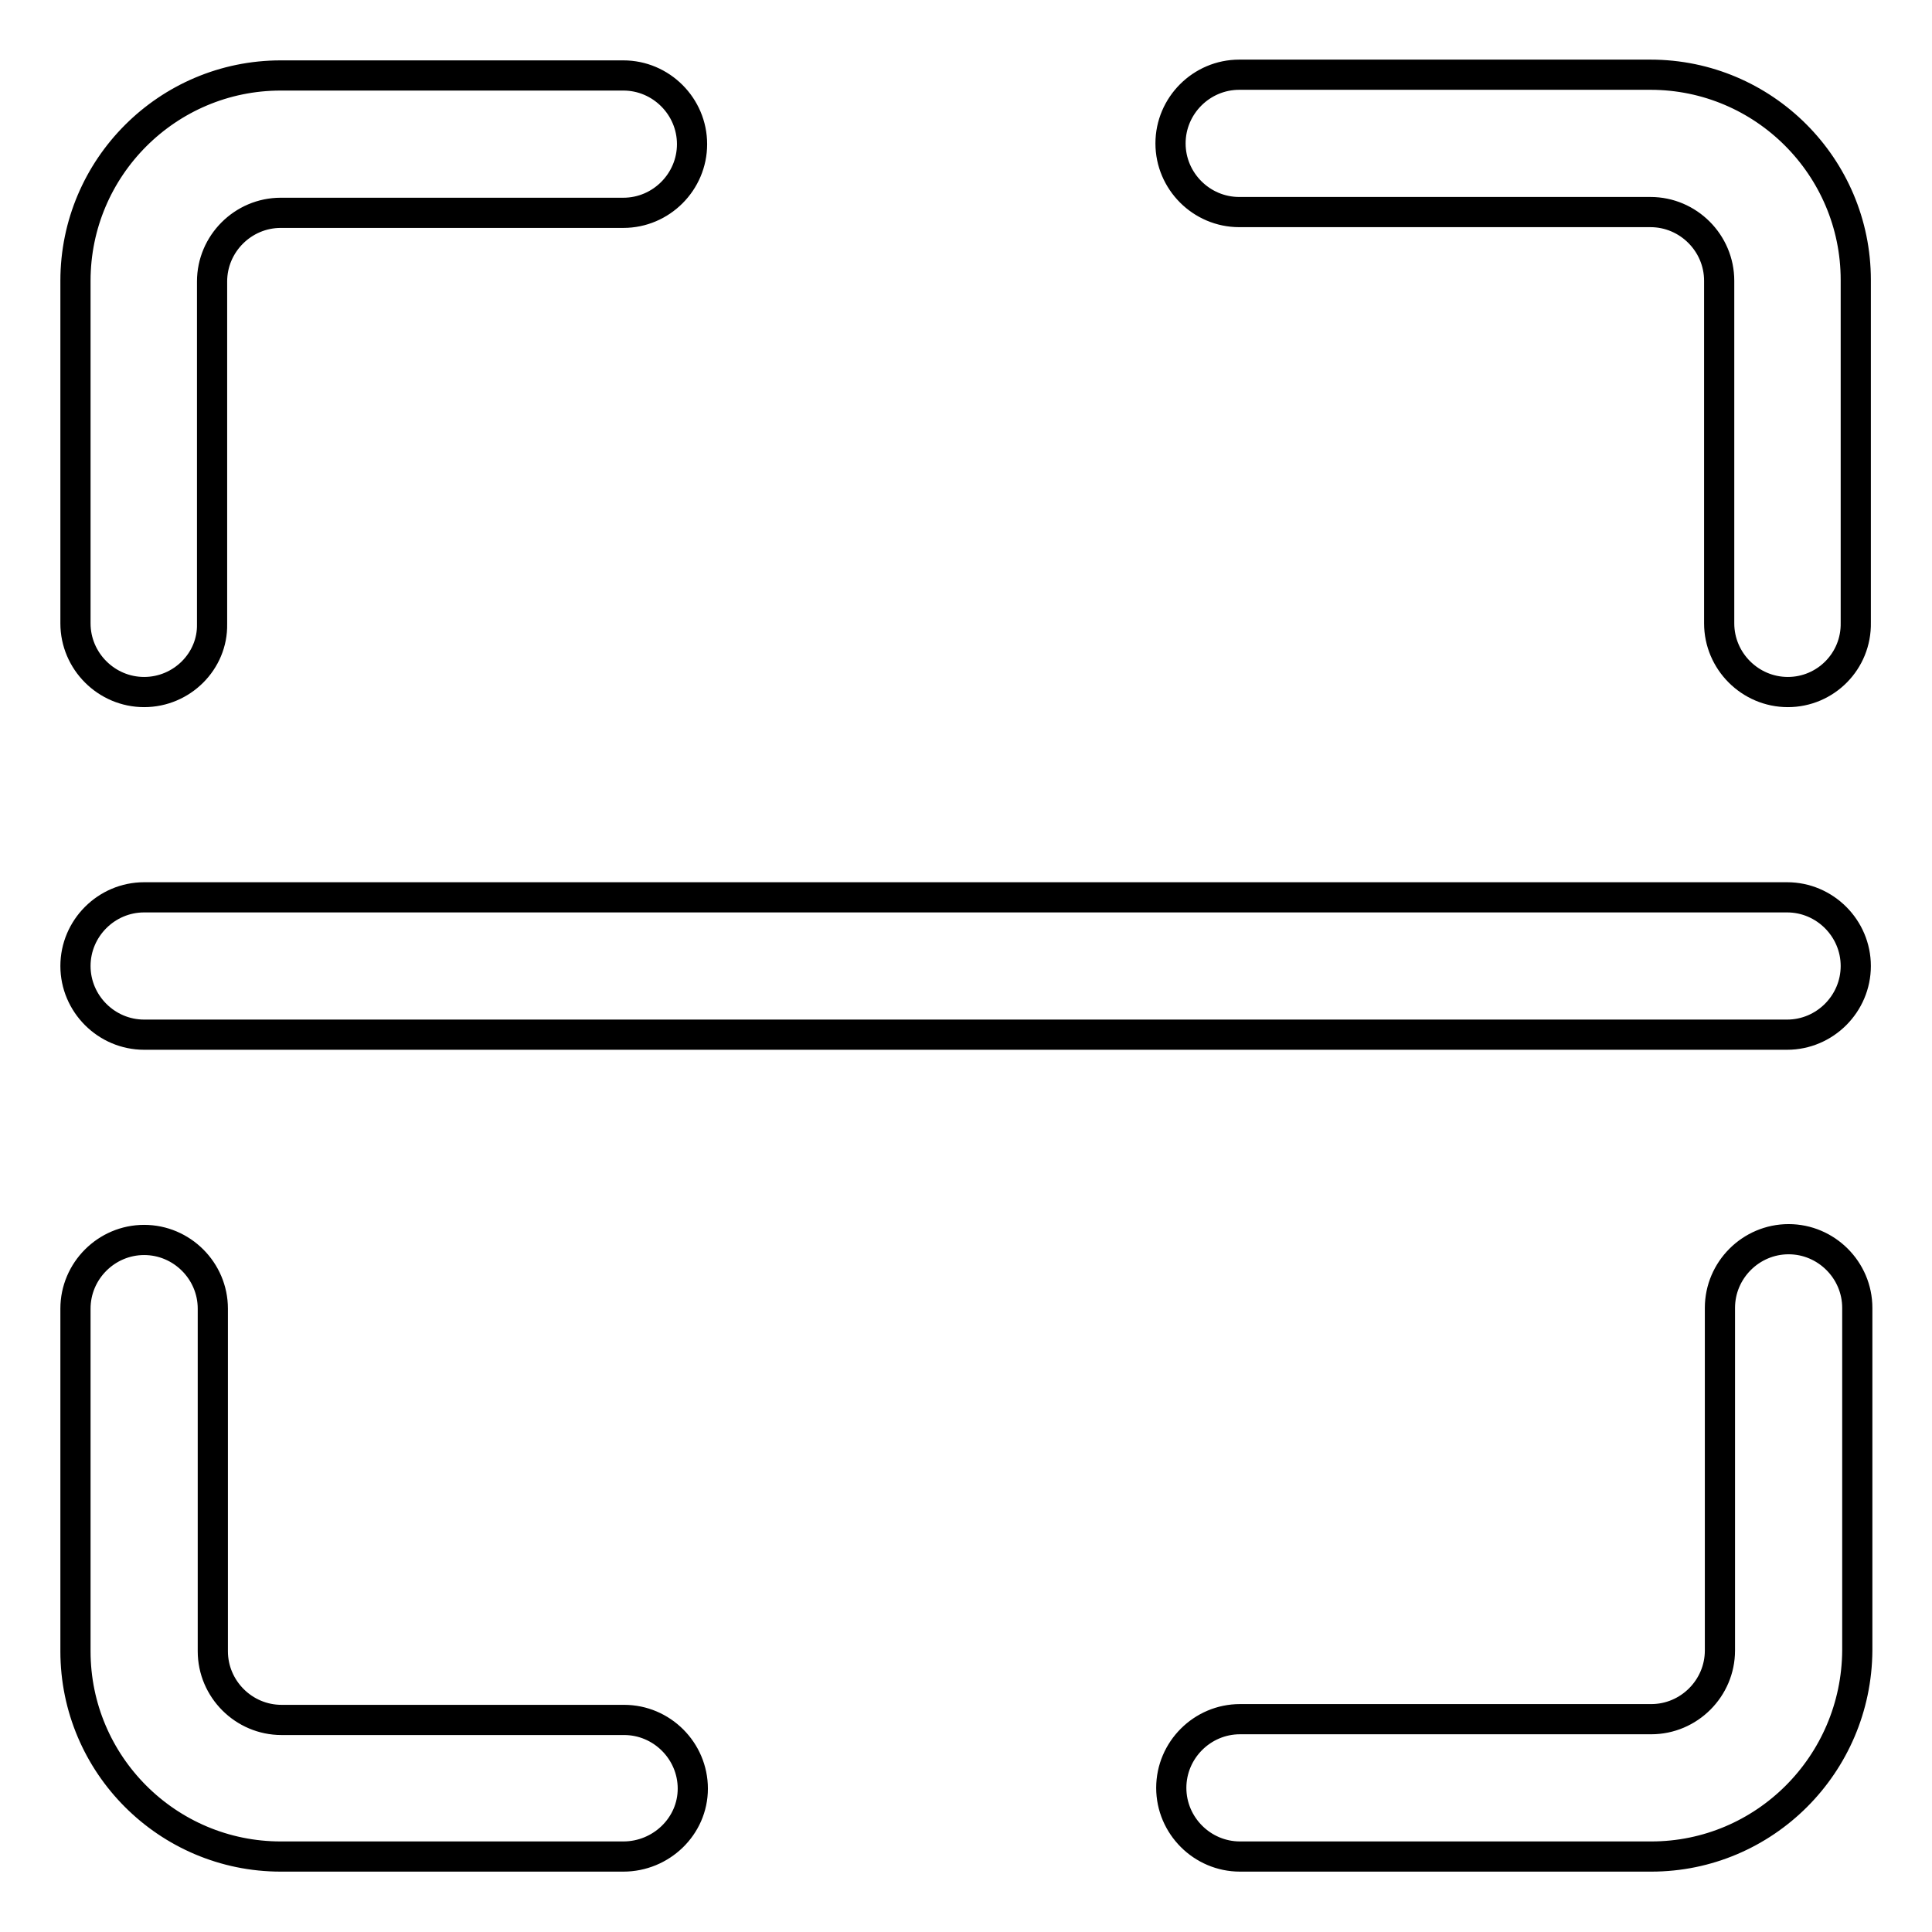 <?xml version="1.0" encoding="utf-8"?>
<!-- Svg Vector Icons : http://www.onlinewebfonts.com/icon -->
<!DOCTYPE svg PUBLIC "-//W3C//DTD SVG 1.1//EN" "http://www.w3.org/Graphics/SVG/1.1/DTD/svg11.dtd">
<svg version="1.1" xmlns="http://www.w3.org/2000/svg" xmlns:xlink="http://www.w3.org/1999/xlink" x="0px" y="0px" viewBox="0 0 256 256" enable-background="new 0 0 256 256" xml:space="preserve">
<g> <path stroke-width="4" fill-opacity="0" stroke="#000000"  d="M236.8,137.1H19.1c-5,0-9.1-4.1-9.1-9.1c0-5,4.1-9.1,9.1-9.1h217.7c5,0,9.1,4.1,9.1,9.1 C245.9,133,241.8,137.1,236.8,137.1L236.8,137.1L236.8,137.1z M218.8,246h-54.5c-5,0-9.1-4.1-9.1-9.1c0-5,4.1-9.1,9.1-9.1h54.5 c5,0,9.1-4.1,9.1-9.1v-45.4c0-5,4.1-9.1,9.1-9.1c5,0,9.1,4.1,9.1,9.1v45.4C246,233.8,233.8,246,218.8,246L218.8,246L218.8,246z  M82.6,246H37.2c-15,0-27.2-12.2-27.2-27.2v-45.4c0-5,4.1-9.1,9.1-9.1c5,0,9.1,4.1,9.1,9.1v45.4c0,5,4.1,9.1,9.1,9.1h45.4 c5,0,9.1,4.1,9.1,9.1S87.6,246,82.6,246L82.6,246L82.6,246z M19.1,91.7c-5,0-9.1-4.1-9.1-9.1V37.2C10,22.2,22.2,10,37.2,10h45.4 c5,0,9.1,4.1,9.1,9.1c0,5-4.1,9.1-9.1,9.1H37.2c-5,0-9.1,4.1-9.1,9.1v45.4C28.2,87.6,24.1,91.7,19.1,91.7L19.1,91.7L19.1,91.7z  M236.9,91.7c-5,0-9.1-4.1-9.1-9.1V37.2c0-5-4.1-9.1-9.1-9.1h-54.5c-5,0-9.1-4.1-9.1-9.1c0-5,4.1-9.1,9.1-9.1h54.5 c15,0,27.2,12.2,27.2,27.2v45.4C246,87.6,241.9,91.7,236.9,91.7L236.9,91.7L236.9,91.7z"/></g>
</svg>
